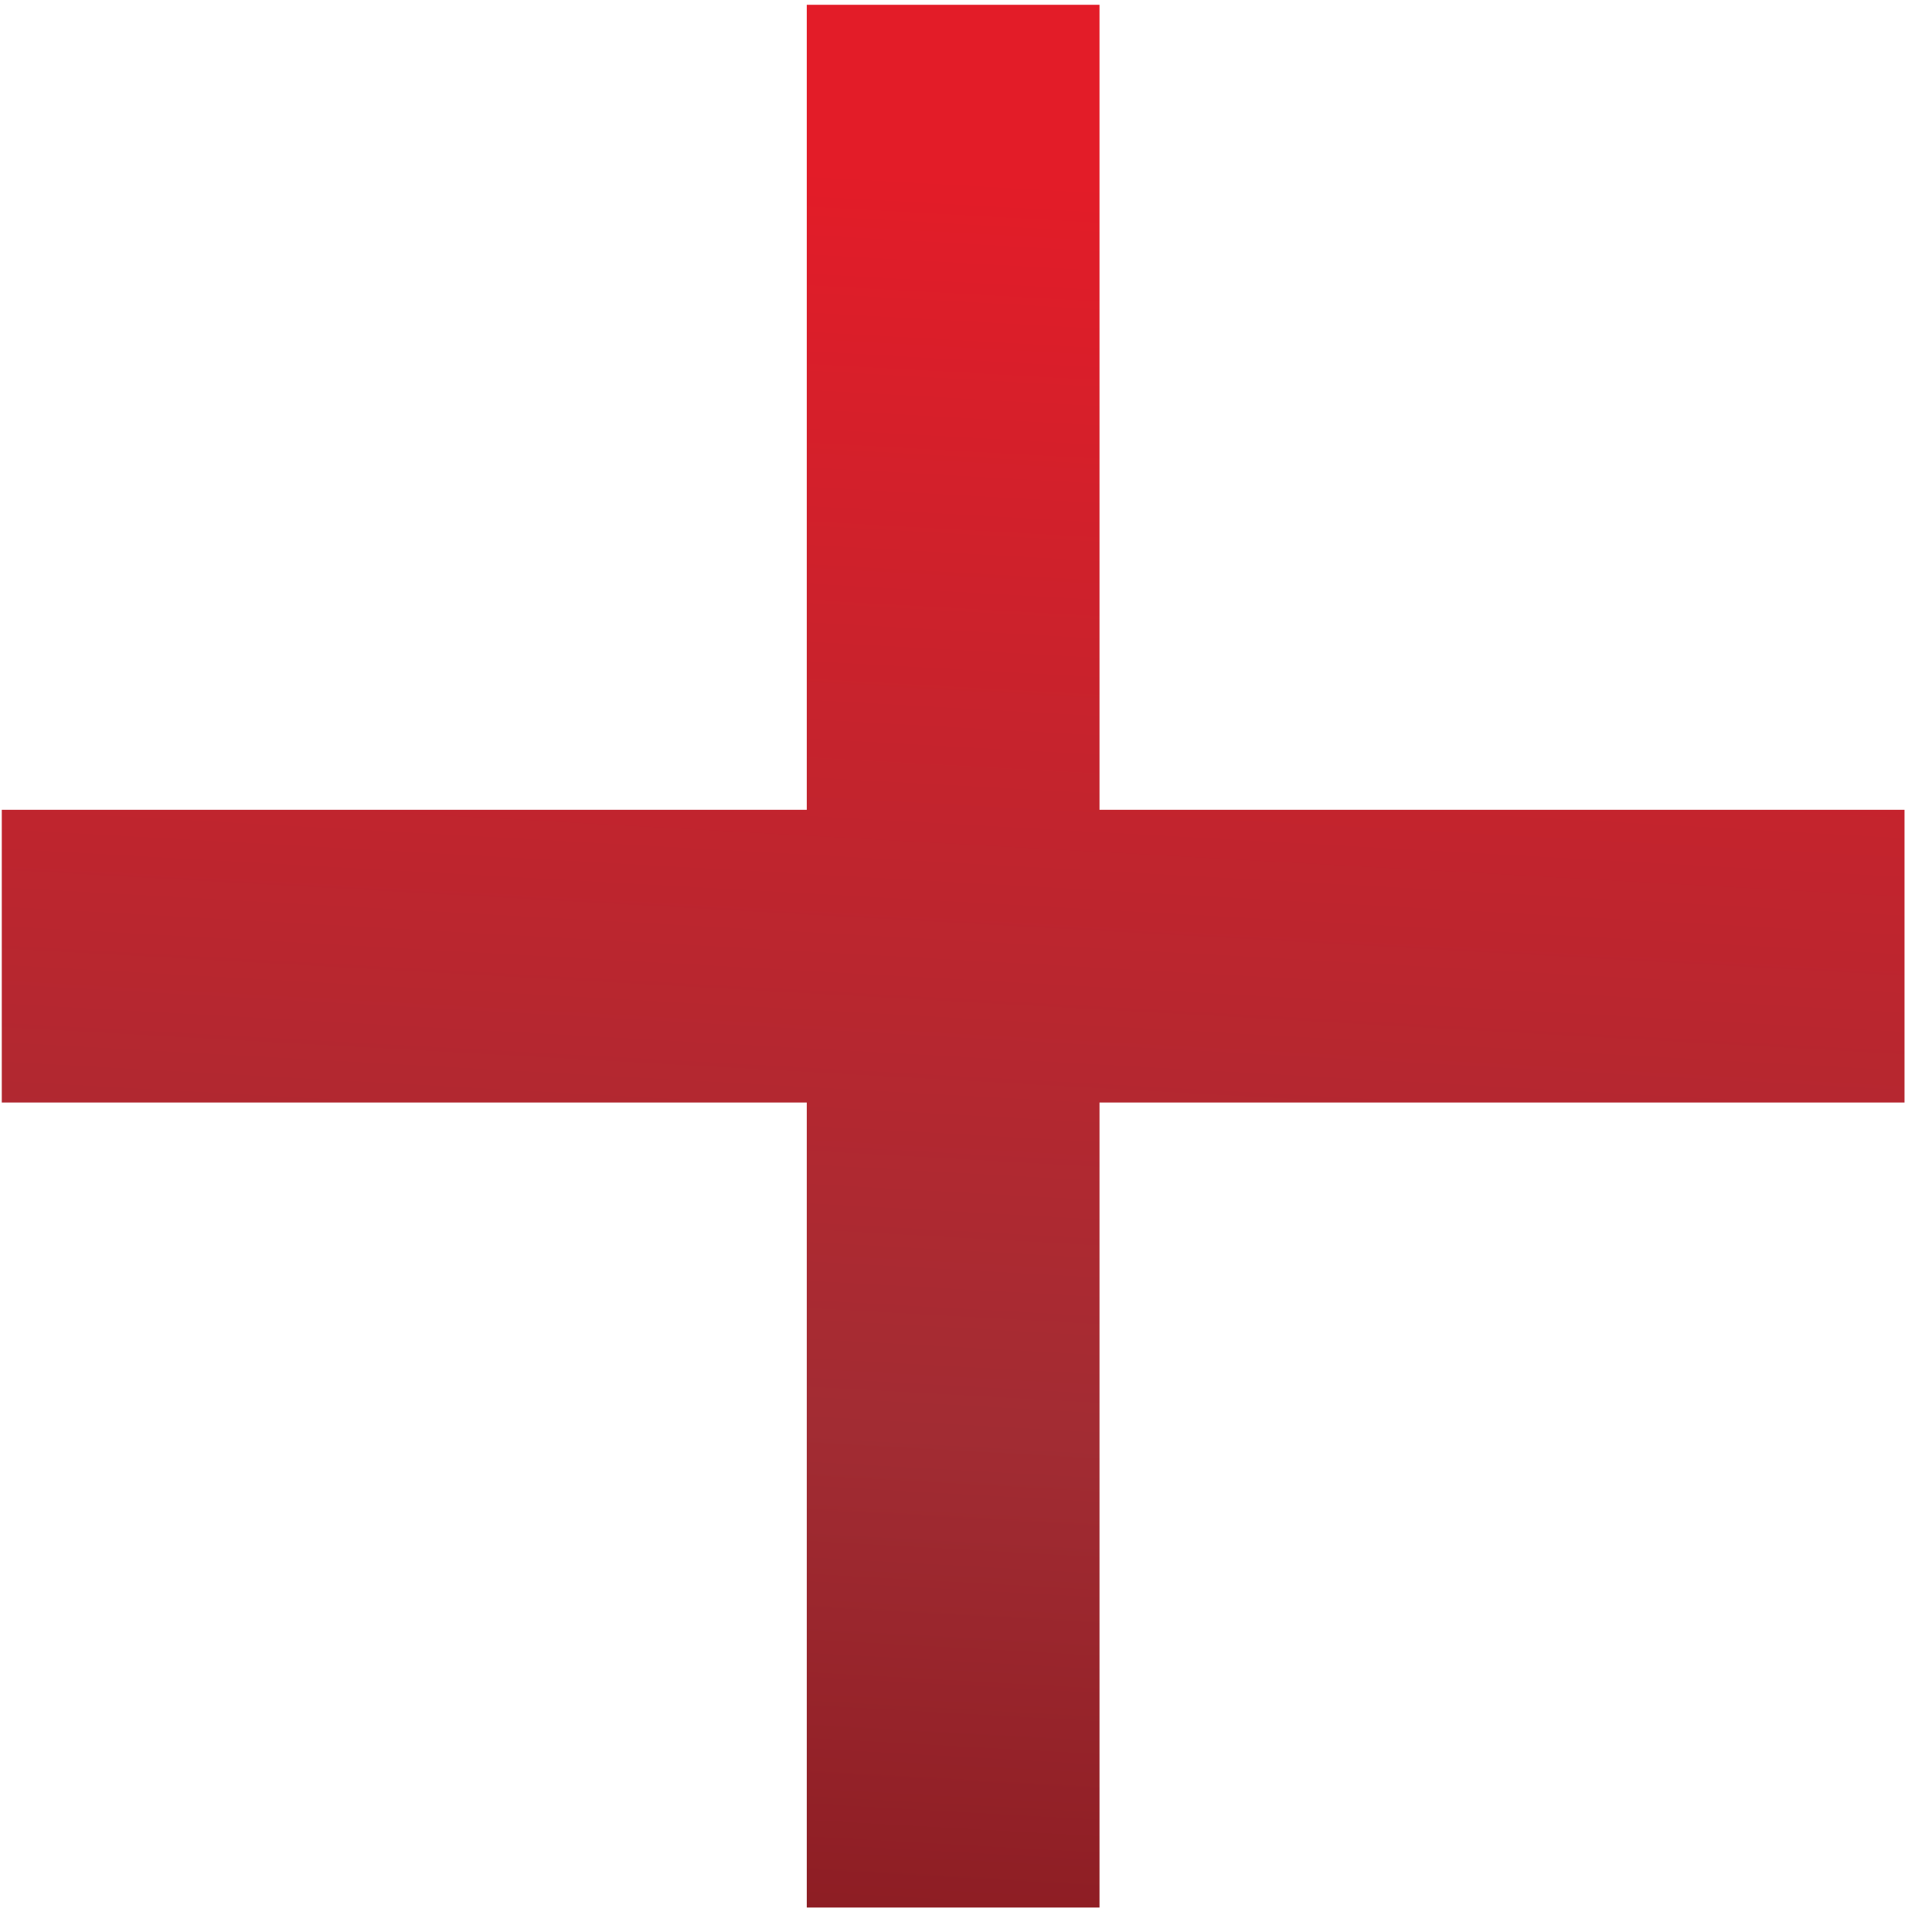 <?xml version="1.0" encoding="UTF-8"?> <svg xmlns="http://www.w3.org/2000/svg" width="66" height="66" viewBox="0 0 66 66" fill="none"><path d="M27.561 0.164H37.561V65.164H27.561V0.164Z" fill="url(#paint0_linear_34_16)"></path><path d="M65.061 27.664V37.664L0.061 37.664L0.061 27.664L65.061 27.664Z" fill="url(#paint1_linear_34_16)"></path><defs><linearGradient id="paint0_linear_34_16" x1="36.179" y1="76.105" x2="40.056" y2="6.407" gradientUnits="userSpaceOnUse"><stop stop-color="#81141A"></stop><stop offset="0.385" stop-color="#A22C33"></stop><stop offset="1" stop-color="#E31C28"></stop></linearGradient><linearGradient id="paint1_linear_34_16" x1="36.179" y1="76.105" x2="40.056" y2="6.407" gradientUnits="userSpaceOnUse"><stop stop-color="#81141A"></stop><stop offset="0.385" stop-color="#A22C33"></stop><stop offset="1" stop-color="#E31C28"></stop></linearGradient></defs></svg> 